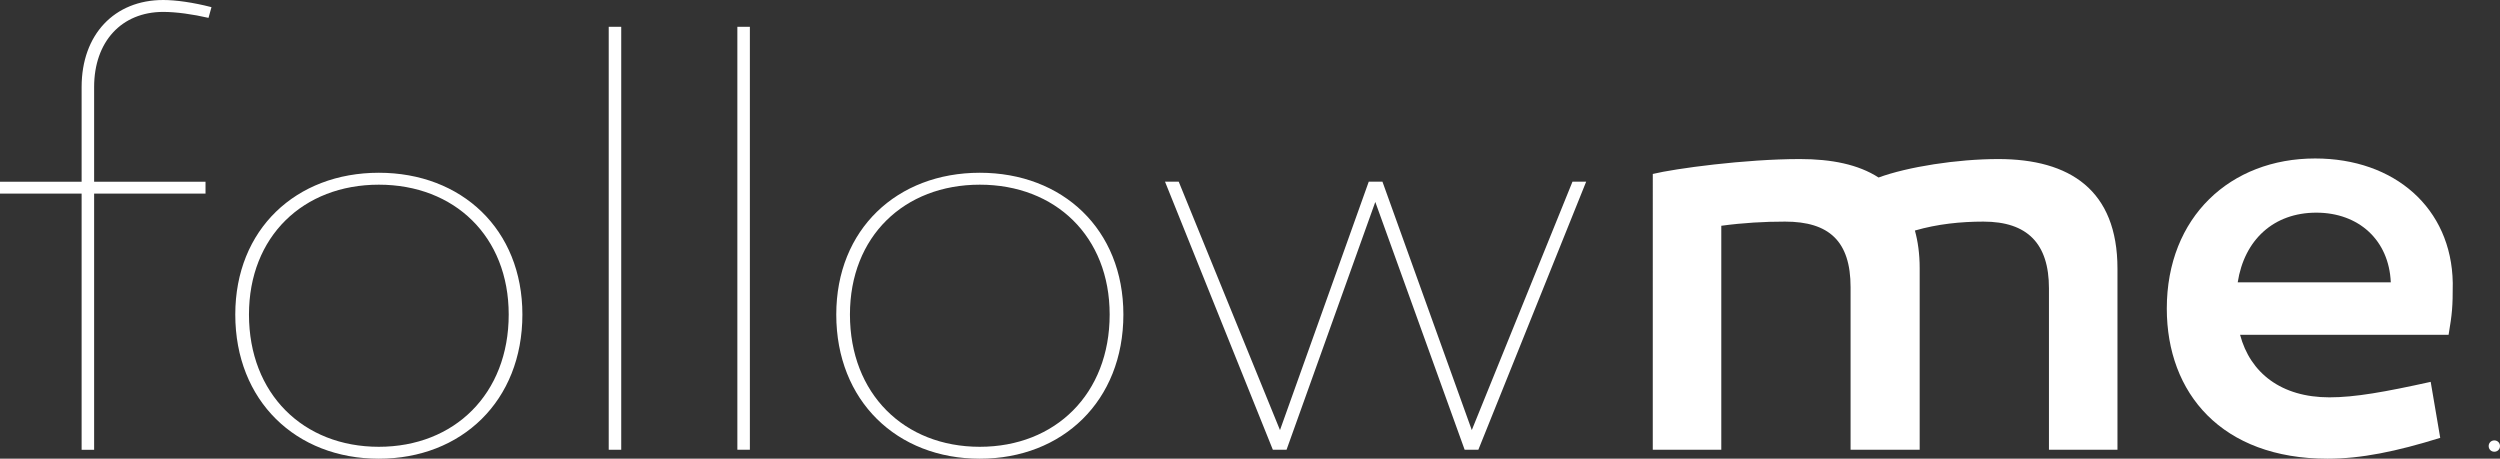 <!-- Generator: Adobe Illustrator 23.0.6, SVG Export Plug-In  -->
<svg version="1.1" xmlns="http://www.w3.org/2000/svg" xmlns:xlink="http://www.w3.org/1999/xlink" x="0px" y="0px"
	 width="141.904px" height="26.036px" viewBox="0 0 141.904 26.036" style="enable-background:new 0 0 141.904 26.036;"
	 xml:space="preserve">
<rect x="0" y="0" width="141.904" height="26.036" fill="#333333" stroke="none"/>
<style type="text/css">
	.st0{fill:#FFFFFF;}
</style>
<defs>
</defs>
<g>
	<path class="st0" d="M5.343,4.937v5.377h6.323v0.676H5.343v14.54h-0.71v-14.54H0v-0.676h4.633V4.937C4.633,1.961,6.492,0,9.265,0
		c0.71,0,1.69,0.136,2.739,0.406l-0.169,0.608c-0.88-0.203-1.826-0.338-2.57-0.338C6.897,0.677,5.343,2.367,5.343,4.937z"/>
	<path class="st0" d="M29.652,17.854c0,4.903-3.449,8.183-8.149,8.183s-8.148-3.279-8.148-8.183c0-4.835,3.448-8.048,8.148-8.048
		S29.652,13.019,29.652,17.854z M28.875,17.854c0-4.43-3.077-7.371-7.372-7.371c-4.294,0-7.371,2.941-7.371,7.371
		c0,4.497,3.077,7.507,7.371,7.507C25.798,25.36,28.875,22.351,28.875,17.854z"/>
	<path class="st0" d="M35.262,25.529h-0.71V1.521h0.71V25.529z"/>
	<path class="st0" d="M42.564,25.529h-0.71V1.521h0.71V25.529z"/>
	<path class="st0" d="M63.765,17.854c0,4.903-3.449,8.183-8.149,8.183s-8.148-3.279-8.148-8.183c0-4.835,3.448-8.048,8.148-8.048
		S63.765,13.019,63.765,17.854z M62.986,17.854c0-4.43-3.076-7.371-7.371-7.371c-4.294,0-7.371,2.941-7.371,7.371
		c0,4.497,3.077,7.507,7.371,7.507C59.91,25.36,62.986,22.351,62.986,17.854z"/>
	<path class="st0" d="M83.136,25.529l-5.072-14.066l-5.038,14.066h-0.777l-6.121-15.216h0.778l5.748,14.1l5.038-14.1h0.778
		l5.071,14.1l5.715-14.1h0.777l-6.12,15.216H83.136z"/>
	<path class="st0" d="M120.191,15.25v10.279h-3.889v-9.163c0-2.536-1.218-3.787-3.72-3.787c-1.285,0-2.604,0.135-3.889,0.507
		c0.169,0.608,0.271,1.318,0.271,2.13v10.313h-3.922v-9.231c0-2.604-1.218-3.719-3.72-3.719c-1.184,0-2.367,0.067-3.618,0.236
		v12.714h-3.889V9.874c1.251-0.305,5.241-0.846,8.352-0.846c1.793,0,3.314,0.305,4.464,1.048c1.657-0.608,4.464-1.048,6.797-1.048
		C117.486,9.028,120.191,10.786,120.191,15.25z"/>
	<path class="st0" d="M139.223,16.062c0,1.387-0.034,1.725-0.237,2.941H127.15c0.575,2.164,2.334,3.551,5.072,3.551
		c1.454,0,3.145-0.305,5.748-0.879l0.541,3.178c-2.502,0.778-4.497,1.184-6.391,1.184c-6.019,0-9.129-3.719-9.129-8.521
		c0-5.207,3.617-8.521,8.419-8.521C135.908,8.994,139.154,11.801,139.223,16.062z M127.016,16.027h8.689
		c-0.101-2.4-1.825-3.956-4.227-3.956C129.044,12.071,127.388,13.627,127.016,16.027z"/>
	<path class="st0" d="M141.261,25.319c0-0.182,0.14-0.321,0.321-0.321c0.183,0,0.322,0.14,0.322,0.321s-0.14,0.322-0.322,0.322
		C141.4,25.642,141.261,25.501,141.261,25.319z"/>
</g>
</svg>